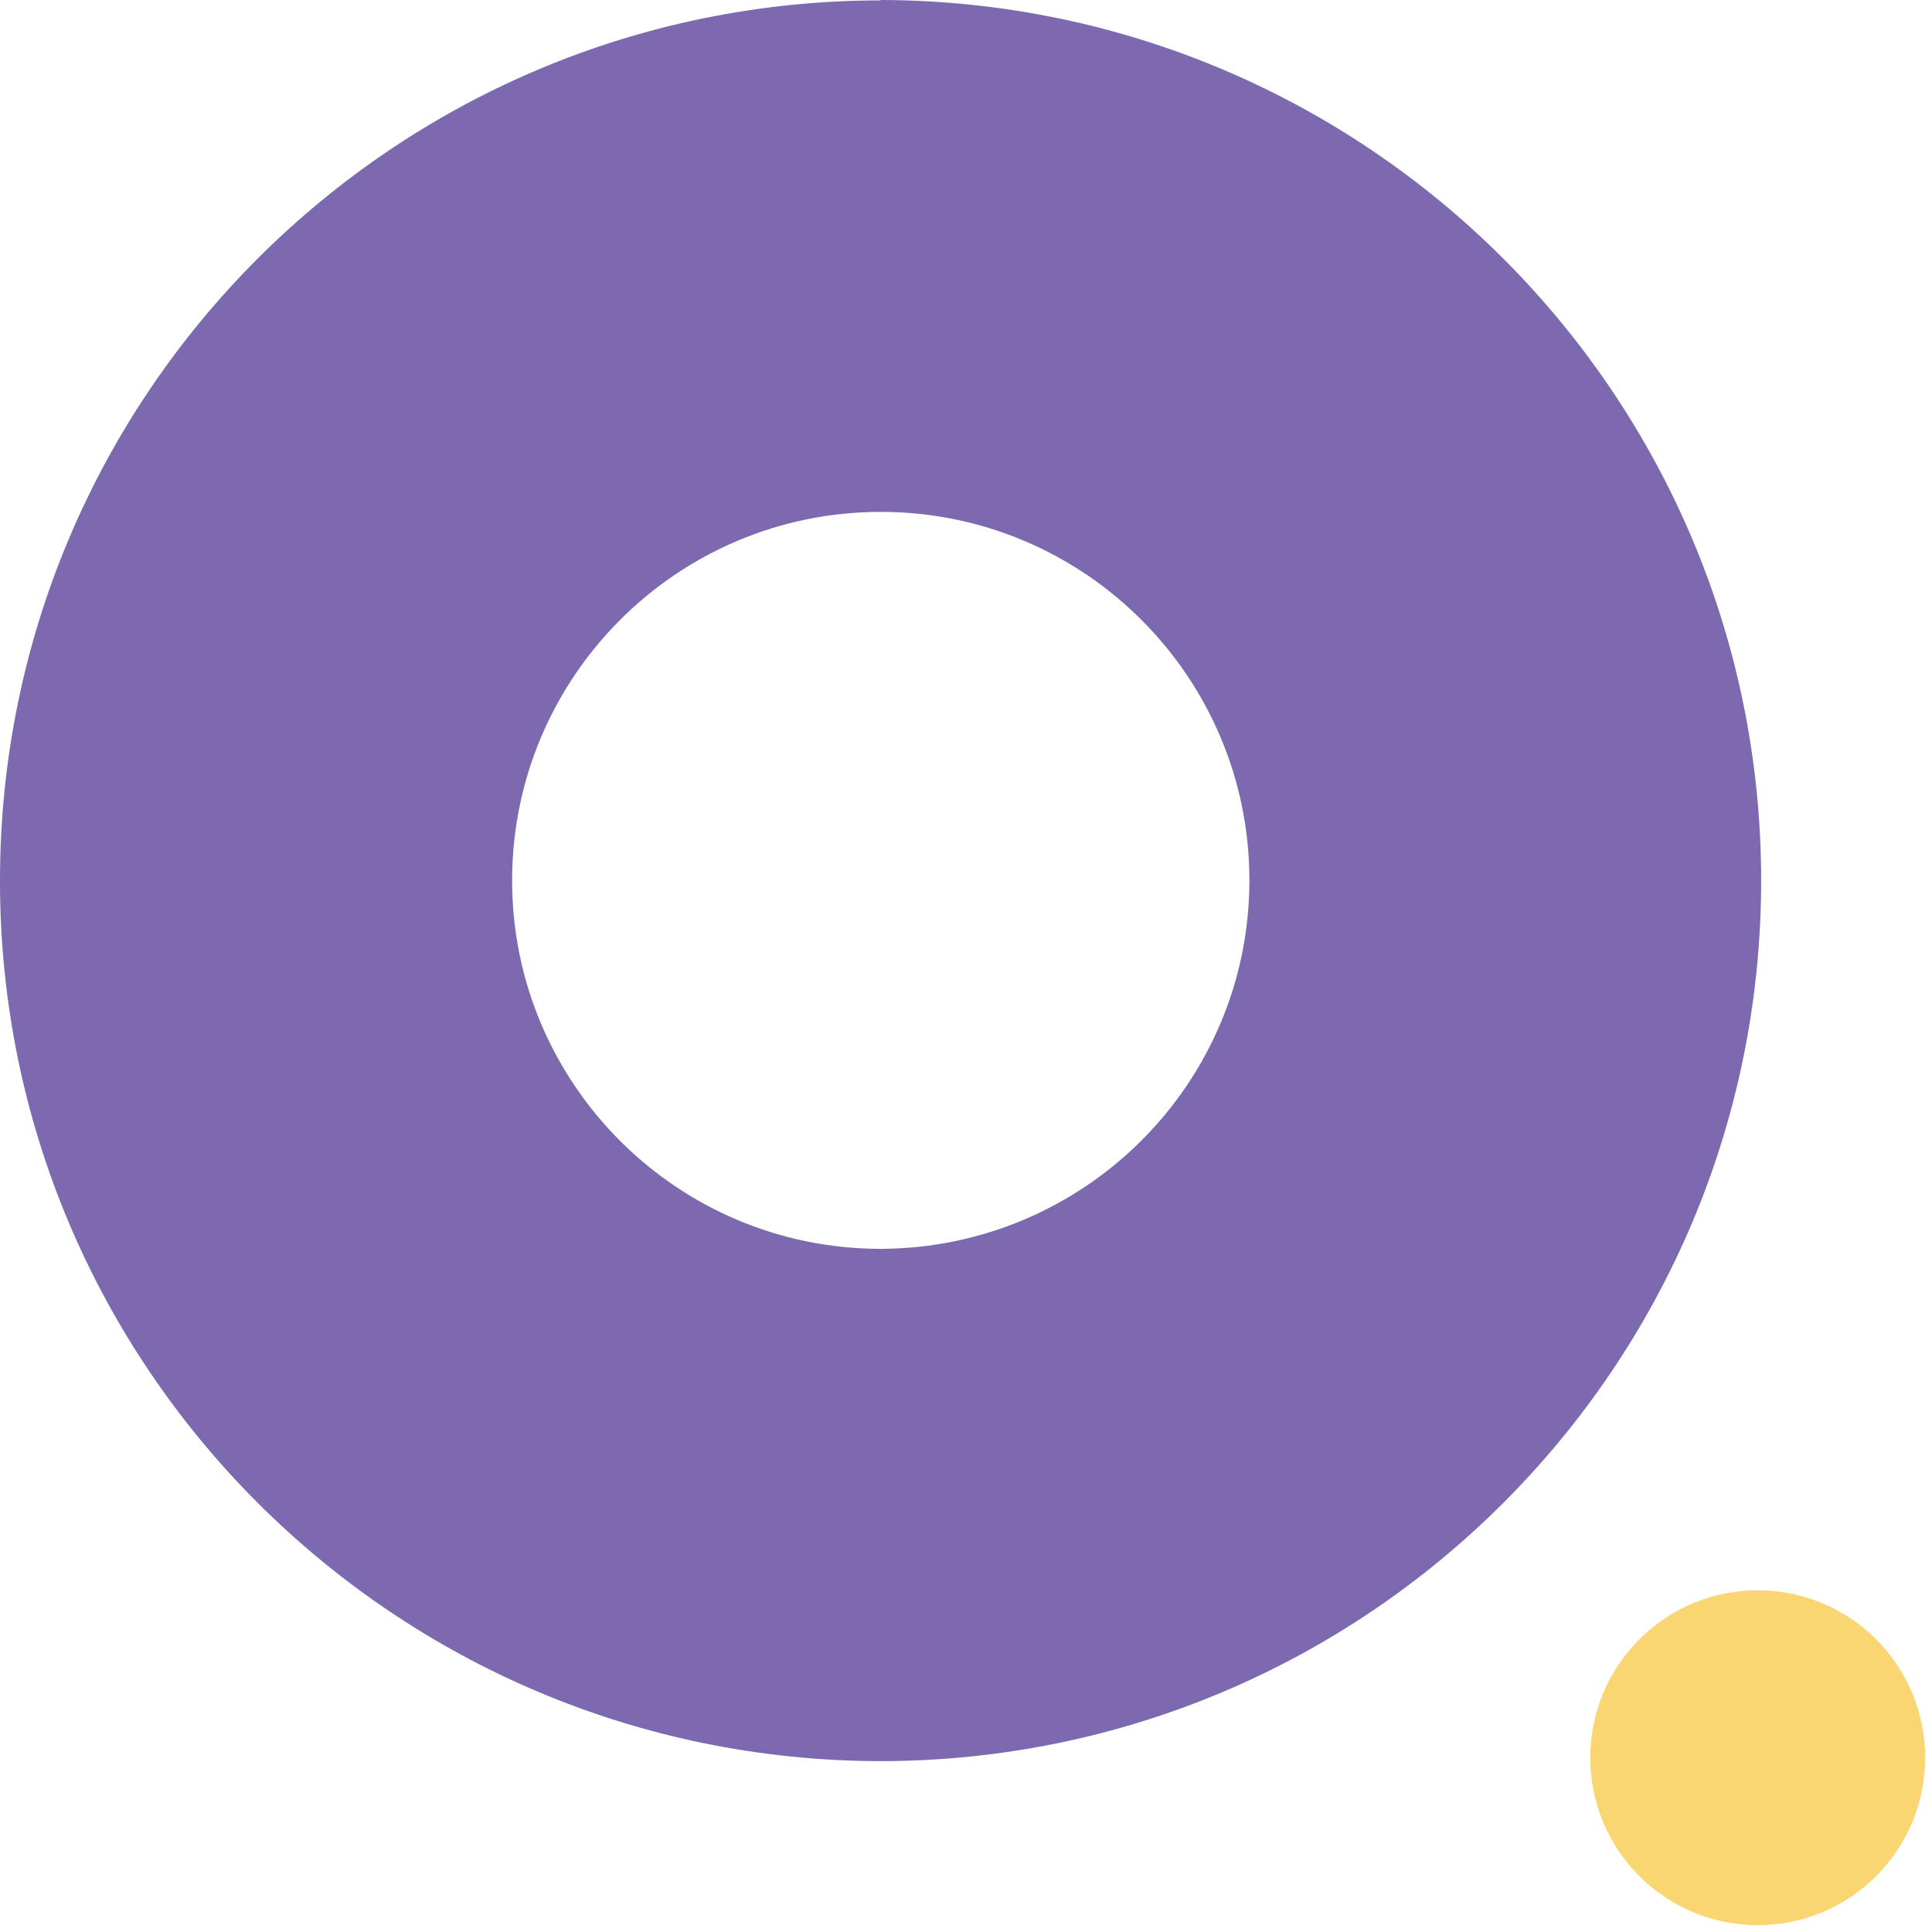<svg width="147" height="147" viewBox="0 0 147 147" fill="none" xmlns="http://www.w3.org/2000/svg">
<path d="M133.74 121C126.702 121 121 126.702 121 133.74C121 140.779 126.702 146.48 133.74 146.48C140.779 146.48 146.48 140.779 146.48 133.74C146.48 126.702 140.779 121 133.74 121Z" fill="#FAD673"/>
<path d="M67.015 0.029C29.972 0.059 2.17108e-05 30.03 1.84789e-05 67C-0.03 103.97 29.972 133.941 66.985 134C104.028 133.97 134 103.97 134 67C134 30.06 104.028 0.089 67.015 1.34534e-05M67.015 95.022C51.511 95.022 38.966 82.443 38.966 67C38.966 51.527 51.511 38.948 67.015 38.948C82.519 38.948 95.063 51.527 95.063 66.971C95.063 82.443 82.518 94.963 67.015 95.022Z" fill="#7C69AF"/>
</svg>
